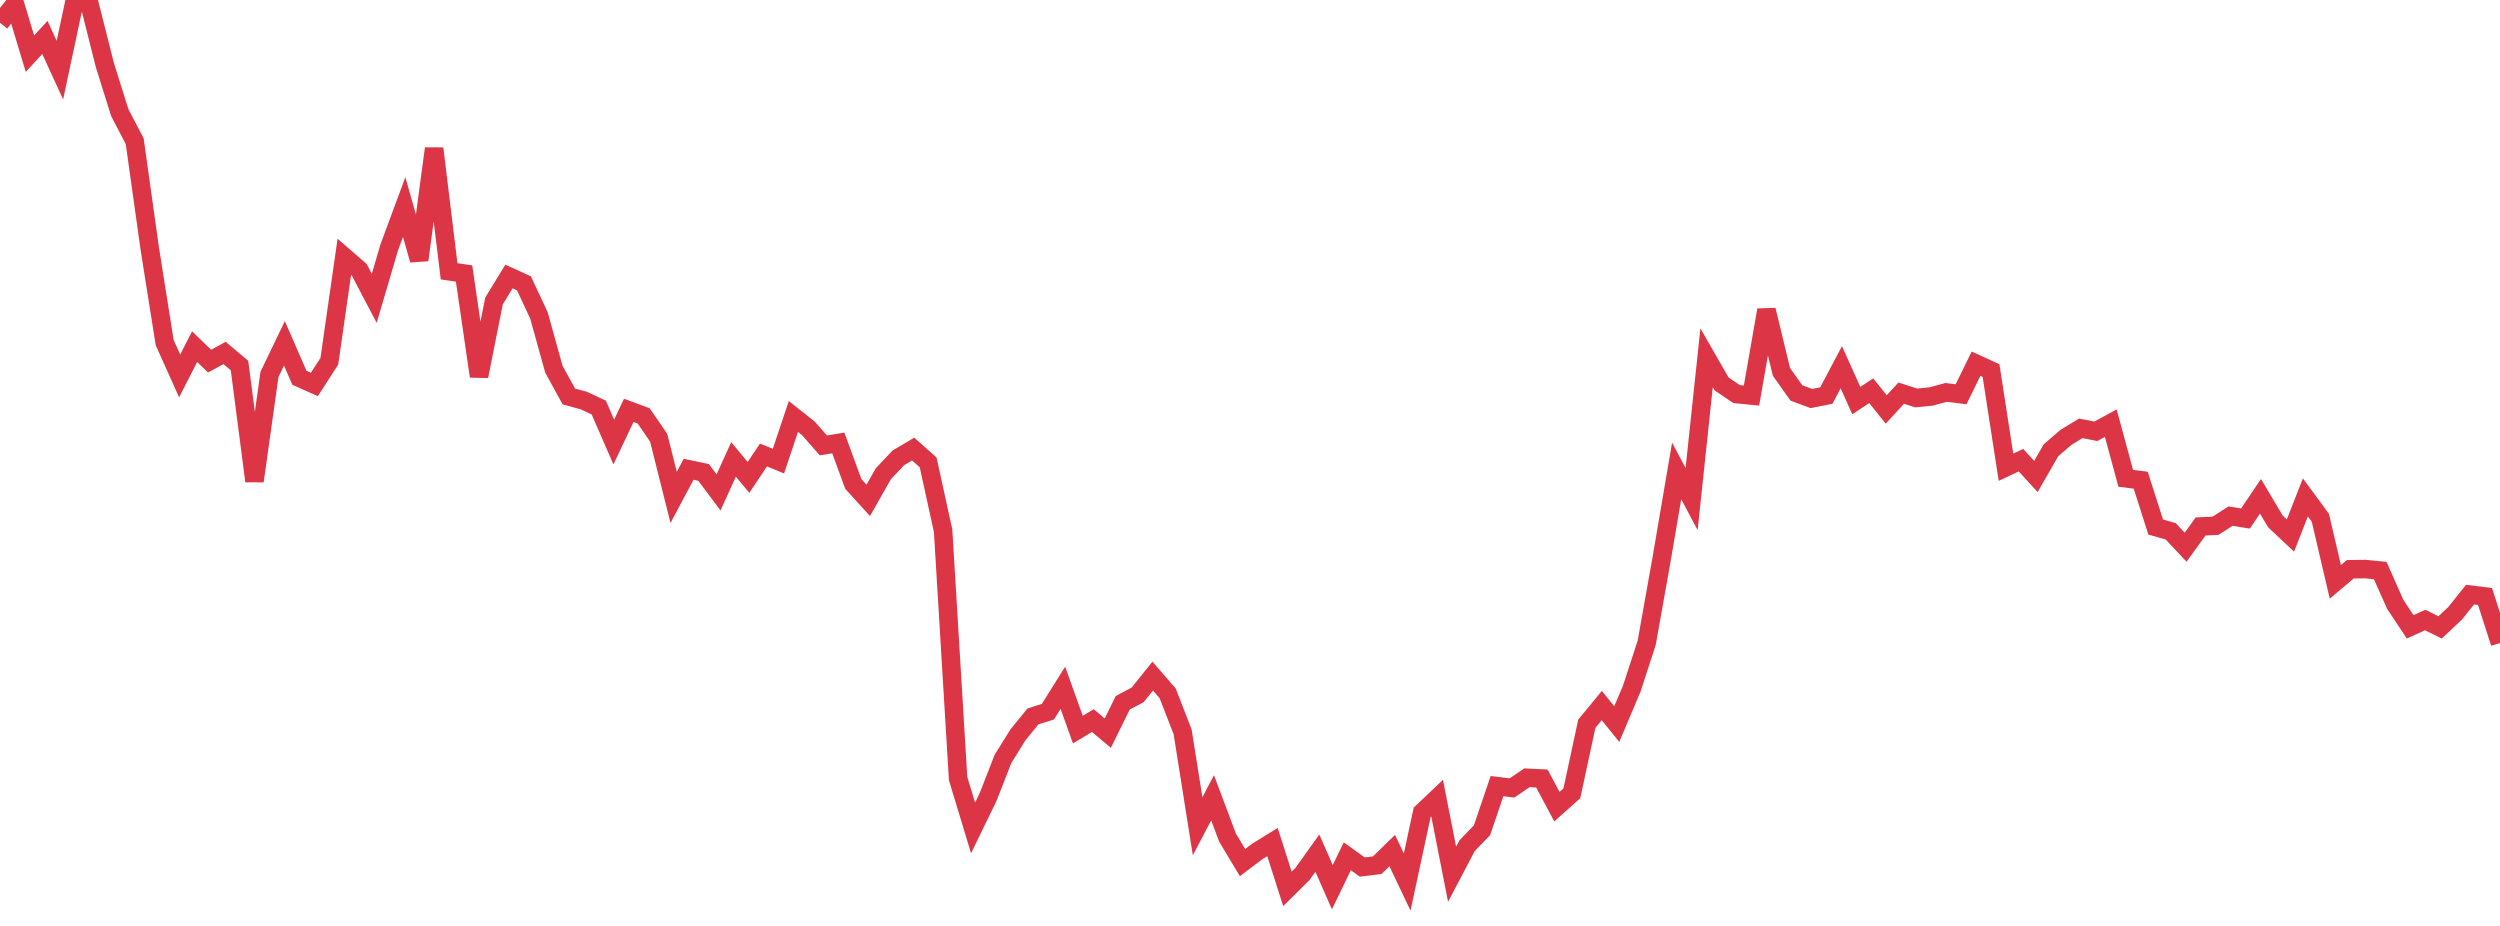 <?xml version="1.0" standalone="no"?>
<!DOCTYPE svg PUBLIC "-//W3C//DTD SVG 1.1//EN" "http://www.w3.org/Graphics/SVG/1.1/DTD/svg11.dtd">
<svg width="135" height="50" viewBox="0 0 135 50" preserveAspectRatio="none" class="sparkline" xmlns="http://www.w3.org/2000/svg"
xmlns:xlink="http://www.w3.org/1999/xlink"><path  class="sparkline--line" d="M 0 1.23 L 0 1.23 L 0.808 0.22 L 1.617 2.9 L 2.425 2.02 L 3.234 3.79 L 4.042 0 L 4.85 0.29 L 5.659 3.5 L 6.467 6.08 L 7.275 7.63 L 8.084 13.4 L 8.892 18.5 L 9.701 20.3 L 10.509 18.72 L 11.317 19.5 L 12.126 19.06 L 12.934 19.74 L 13.743 25.98 L 14.551 20.22 L 15.359 18.54 L 16.168 20.4 L 16.976 20.76 L 17.784 19.51 L 18.593 13.87 L 19.401 14.57 L 20.21 16.11 L 21.018 13.36 L 21.826 11.18 L 22.635 14.04 L 23.443 8.02 L 24.251 14.65 L 25.06 14.77 L 25.868 20.32 L 26.677 16.25 L 27.485 14.93 L 28.293 15.3 L 29.102 17.03 L 29.91 19.94 L 30.719 21.41 L 31.527 21.63 L 32.335 22.01 L 33.144 23.87 L 33.952 22.16 L 34.76 22.46 L 35.569 23.64 L 36.377 26.86 L 37.186 25.34 L 37.994 25.51 L 38.802 26.59 L 39.611 24.81 L 40.419 25.78 L 41.228 24.57 L 42.036 24.9 L 42.844 22.49 L 43.653 23.13 L 44.461 24.05 L 45.269 23.92 L 46.078 26.13 L 46.886 27.02 L 47.695 25.59 L 48.503 24.73 L 49.311 24.25 L 50.12 24.97 L 50.928 28.66 L 51.737 42.04 L 52.545 44.71 L 53.353 43.05 L 54.162 40.98 L 54.97 39.68 L 55.778 38.69 L 56.587 38.43 L 57.395 37.14 L 58.204 39.4 L 59.012 38.91 L 59.82 39.59 L 60.629 37.95 L 61.437 37.52 L 62.246 36.51 L 63.054 37.44 L 63.862 39.52 L 64.671 44.62 L 65.479 43.08 L 66.287 45.23 L 67.096 46.58 L 67.904 45.97 L 68.713 45.47 L 69.521 48 L 70.329 47.2 L 71.138 46.07 L 71.946 47.91 L 72.754 46.24 L 73.563 46.82 L 74.371 46.72 L 75.18 45.93 L 75.988 47.63 L 76.796 43.87 L 77.605 43.1 L 78.413 47.21 L 79.222 45.67 L 80.03 44.83 L 80.838 42.45 L 81.647 42.55 L 82.455 42 L 83.263 42.04 L 84.072 43.56 L 84.88 42.84 L 85.689 39.08 L 86.497 38.1 L 87.305 39.1 L 88.114 37.19 L 88.922 34.71 L 89.731 30.17 L 90.539 25.43 L 91.347 26.95 L 92.156 19.32 L 92.964 20.73 L 93.772 21.28 L 94.581 21.36 L 95.389 16.74 L 96.198 20.08 L 97.006 21.22 L 97.814 21.52 L 98.623 21.36 L 99.431 19.83 L 100.24 21.63 L 101.048 21.1 L 101.856 22.11 L 102.665 21.23 L 103.473 21.49 L 104.281 21.41 L 105.09 21.19 L 105.898 21.29 L 106.707 19.64 L 107.515 20.01 L 108.323 25.23 L 109.132 24.85 L 109.94 25.73 L 110.749 24.32 L 111.557 23.62 L 112.365 23.13 L 113.174 23.29 L 113.982 22.85 L 114.79 25.83 L 115.599 25.93 L 116.407 28.46 L 117.216 28.69 L 118.024 29.55 L 118.832 28.43 L 119.641 28.39 L 120.449 27.87 L 121.257 28 L 122.066 26.8 L 122.874 28.16 L 123.683 28.92 L 124.491 26.86 L 125.299 27.96 L 126.108 31.42 L 126.916 30.74 L 127.725 30.73 L 128.533 30.81 L 129.341 32.63 L 130.15 33.85 L 130.958 33.48 L 131.766 33.88 L 132.575 33.12 L 133.383 32.11 L 134.192 32.21 L 135 34.72" fill="none" stroke-width="1" stroke="#dc3545"></path></svg>